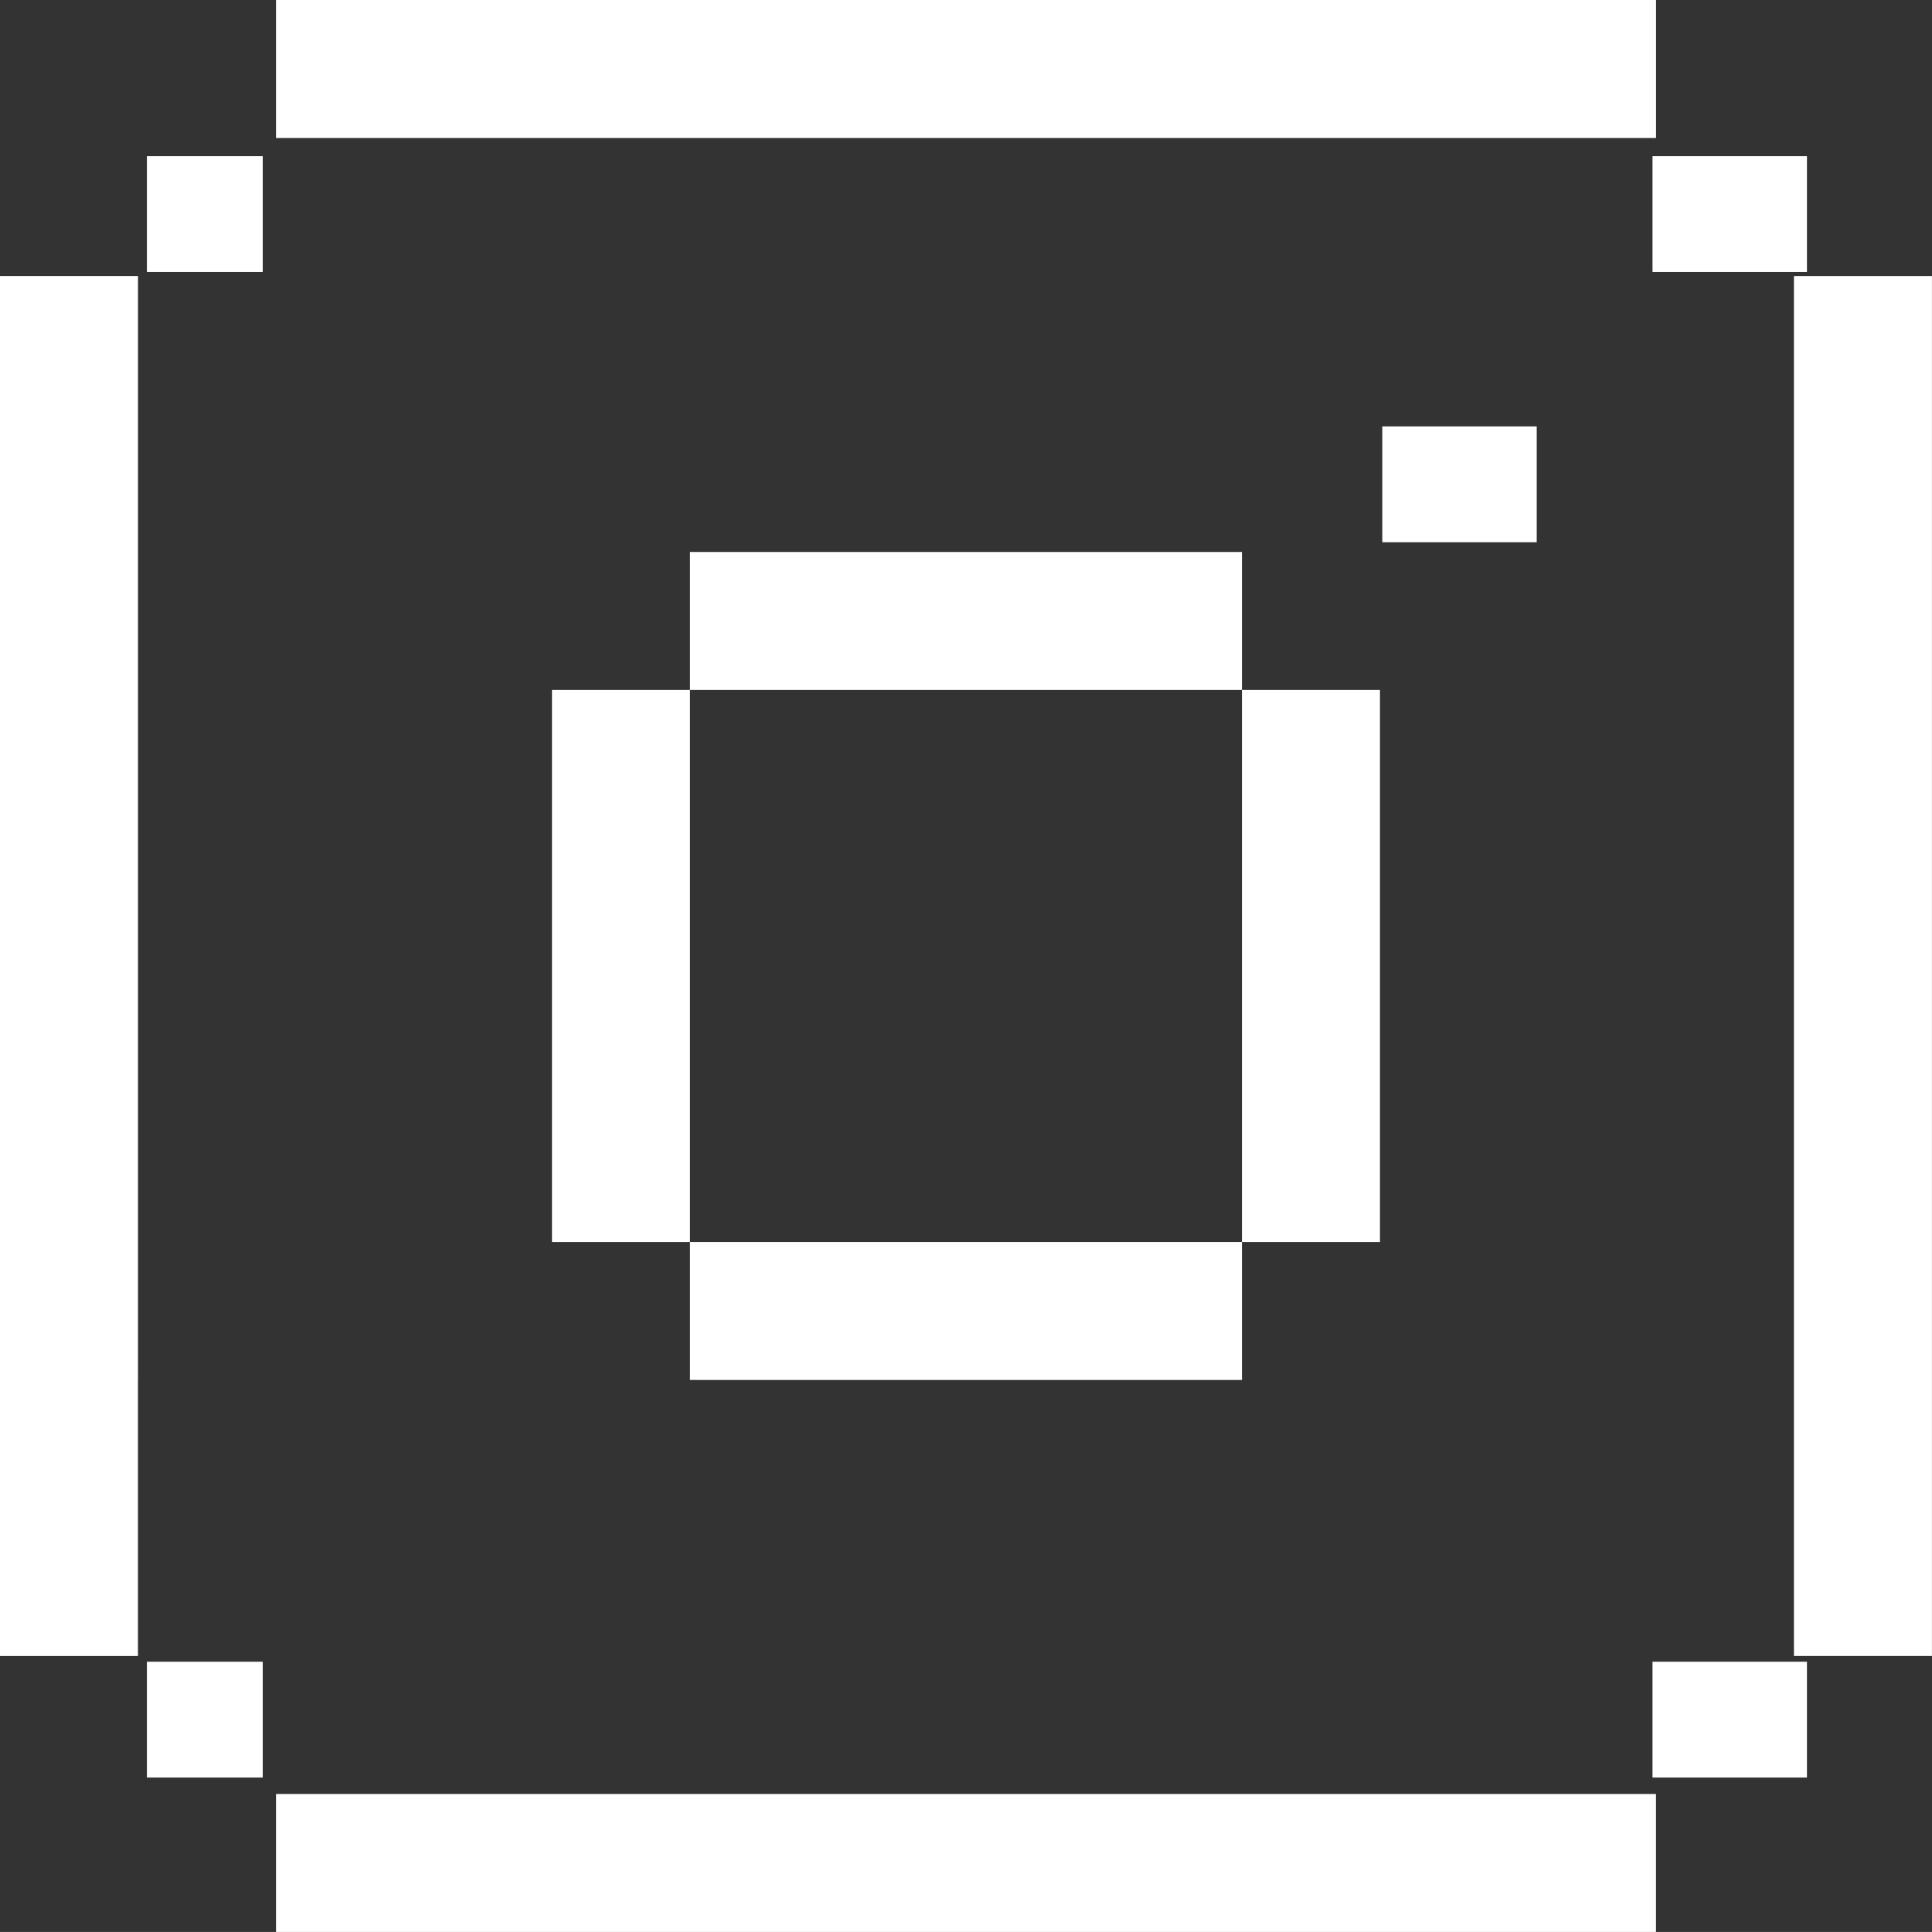 <svg xmlns="http://www.w3.org/2000/svg" width="39.982" height="39.981" viewBox="0 0 39.982 39.981"><rect x="0" y="0" width="39.982" height="39.981" fill="#333333" stroke="none"/><g transform="translate(0)"><path d="M-1503.153,154H-1526v2.856h28.558V154h-5.712Z" transform="translate(1531.712 -116.874)" fill="#fff"/><path d="M-1515,143v28.558h2.856V143Z" transform="translate(1552.125 -137.288)" fill="#fff"/><rect width="3.196" height="2.397" transform="translate(34.198 3.232)" fill="#fff"/><path d="M-1520.288,143.856h22.847V141H-1526v2.856h5.712Z" transform="translate(1531.712 -141)" fill="#fff"/><rect width="2.397" height="2.397" transform="translate(3.04 3.232)" fill="#fff"/><path d="M-1525.144,165.847V143H-1528v28.558h2.855v-5.712Z" transform="translate(1528 -137.288)" fill="#fff"/><rect width="3.196" height="2.397" transform="translate(34.198 34.389)" fill="#fff"/><rect width="2.397" height="2.397" transform="translate(3.04 34.389)" fill="#fff"/><path d="M-1517.288,147.856h5.711V145H-1523v2.856h5.712Z" transform="translate(1537.279 -133.577)" fill="#fff"/><path d="M-1517.288,150H-1523v2.856h11.423V150h-5.711Z" transform="translate(1537.279 -124.298)" fill="#fff"/><rect width="3.196" height="2.397" transform="translate(28.606 8.824)" fill="#fff"/><path d="M-1519,148.856v8.567h2.856V146H-1519Z" transform="translate(1544.702 -131.721)" fill="#fff"/><path d="M-1521.144,151.712V146H-1524v11.423h2.856v-5.712Z" transform="translate(1535.423 -131.721)" fill="#fff"/></g></svg>